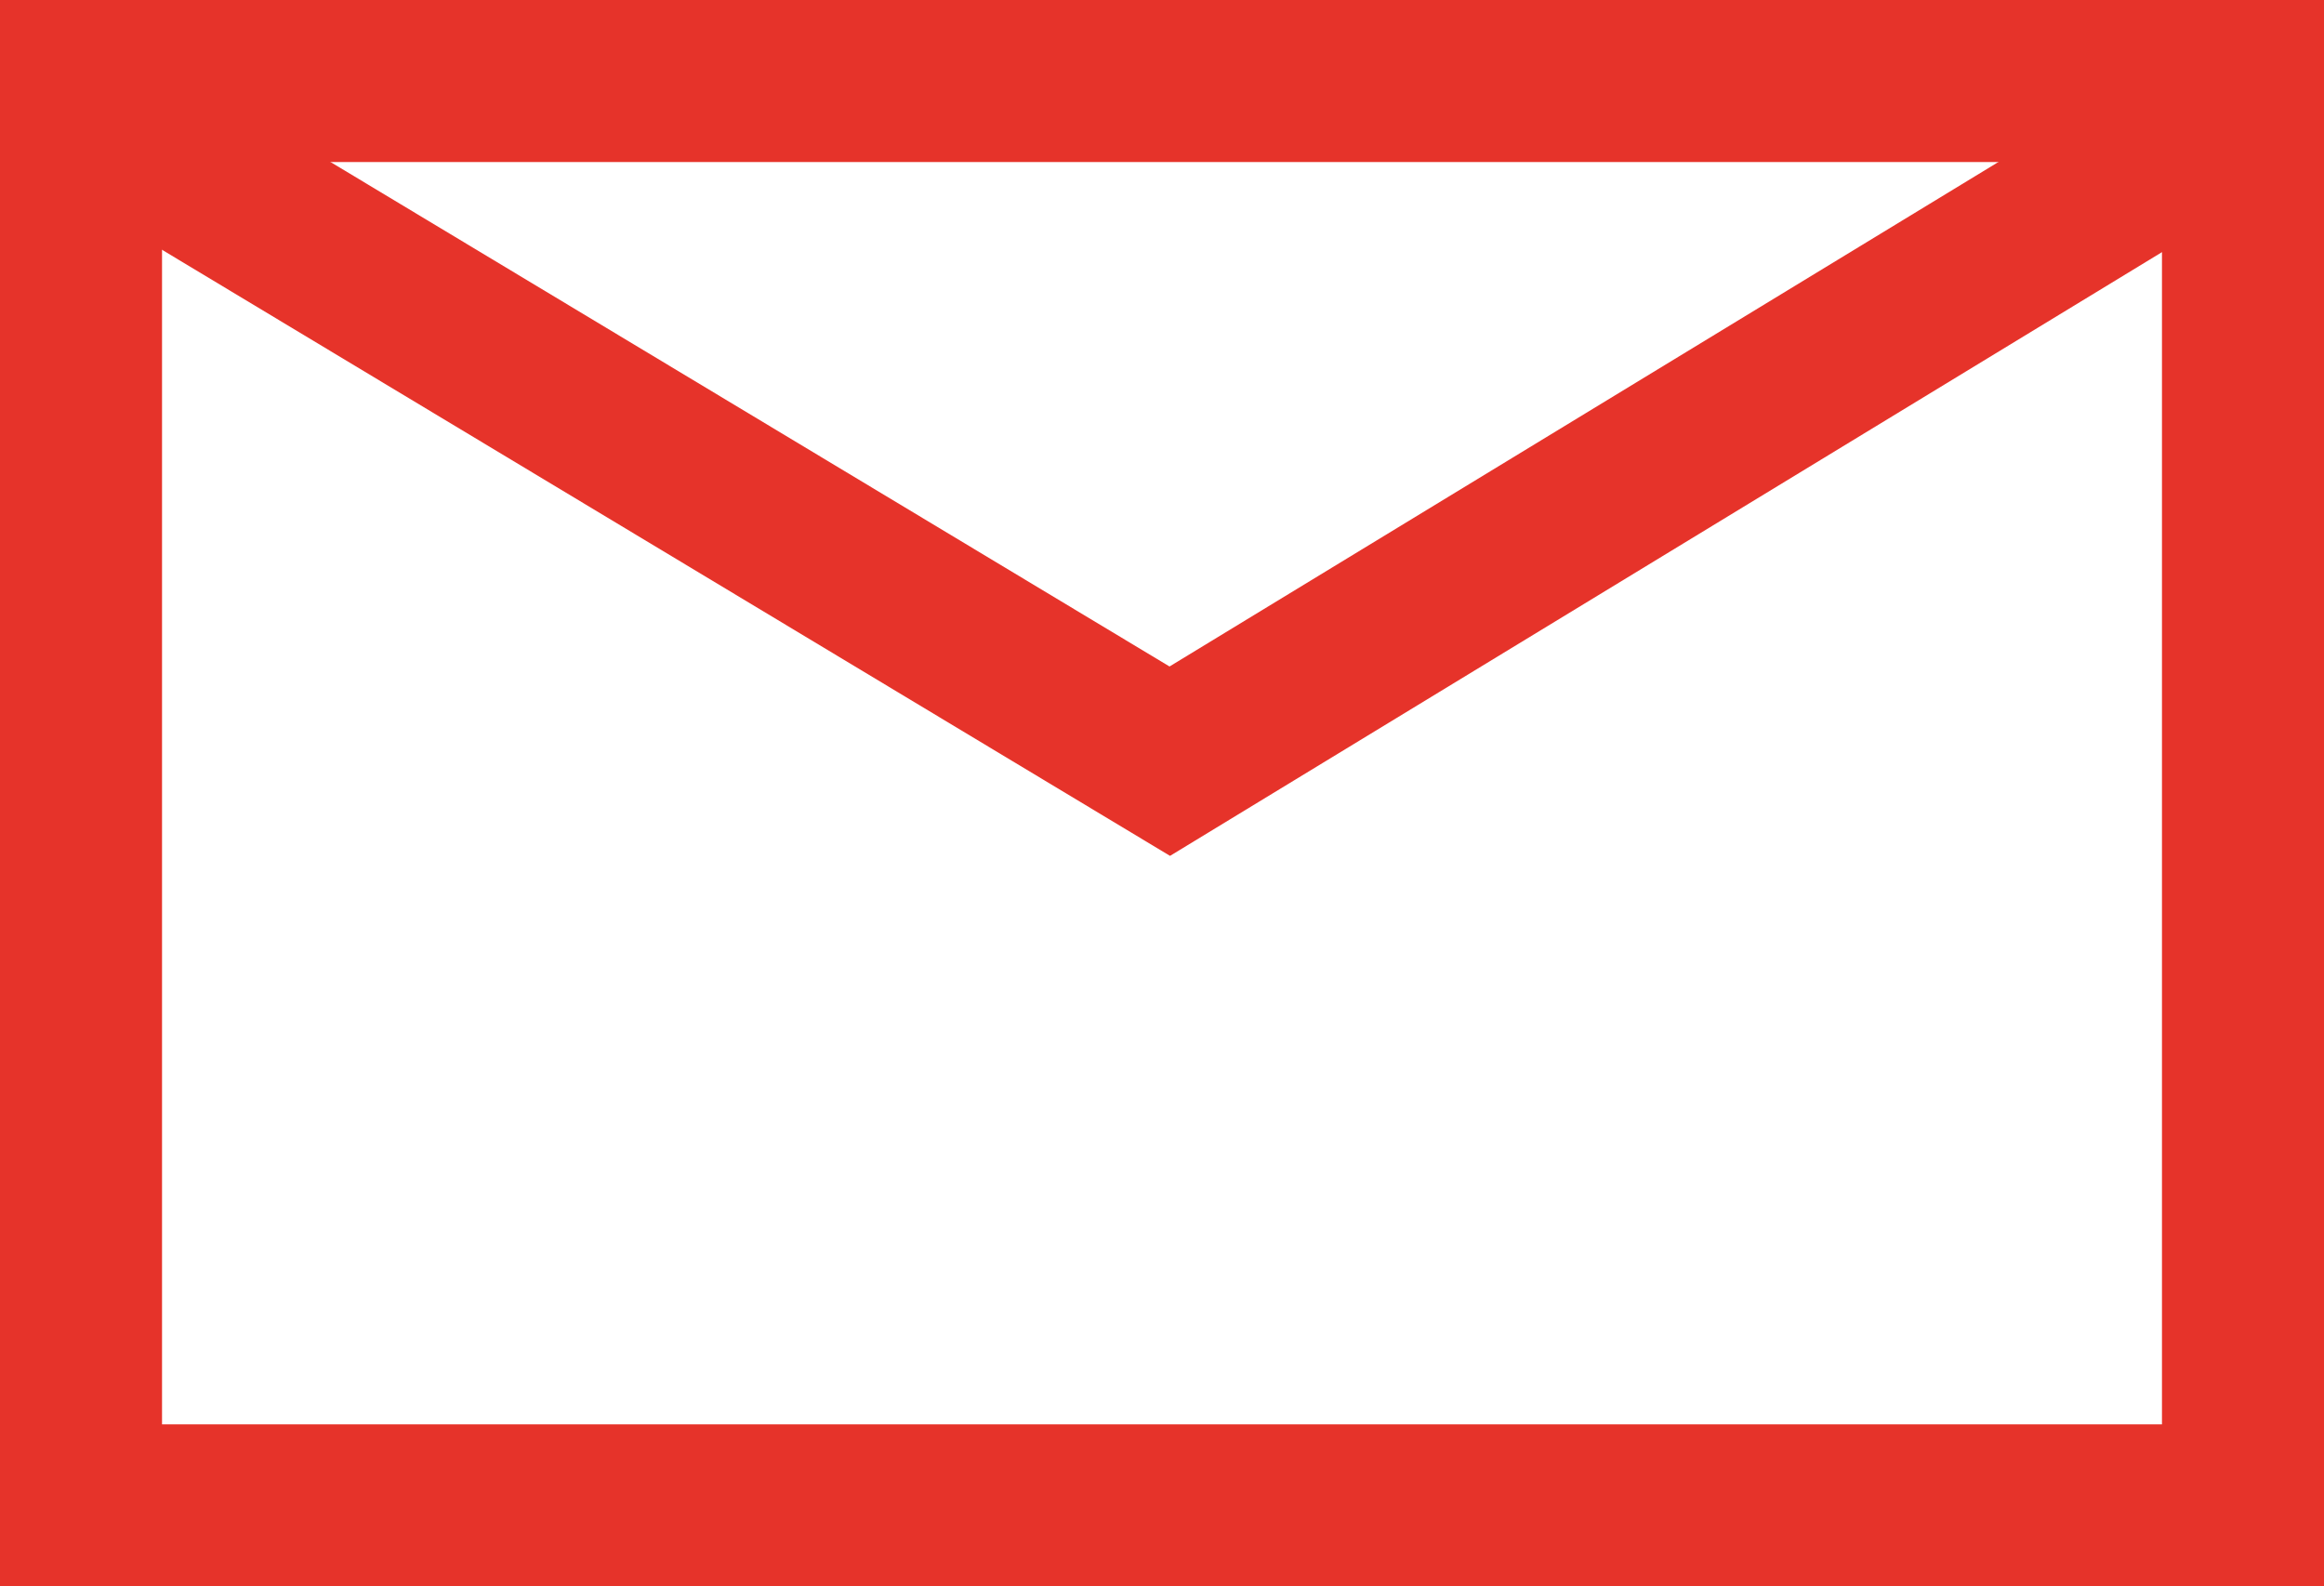 <svg id="Ebene_1" data-name="Ebene 1" xmlns="http://www.w3.org/2000/svg" width="21.514" height="14.685" viewBox="0 0 21.514 14.685">
  <g id="icon-mail">
    <rect id="Rechteck_331" data-name="Rechteck 331" x="0.75" y="0.75" width="20.014" height="13.185" style="fill: none;stroke: #e6332a;stroke-miterlimit: 10;stroke-width: 1.5px"/>
    <path id="Pfad_139" data-name="Pfad 139" d="M1.182,1.246l9.647,5.8,9.522-5.795" style="fill: none;stroke: #e6332a;stroke-miterlimit: 10;stroke-width: 1.5px"/>
  </g>
</svg>
